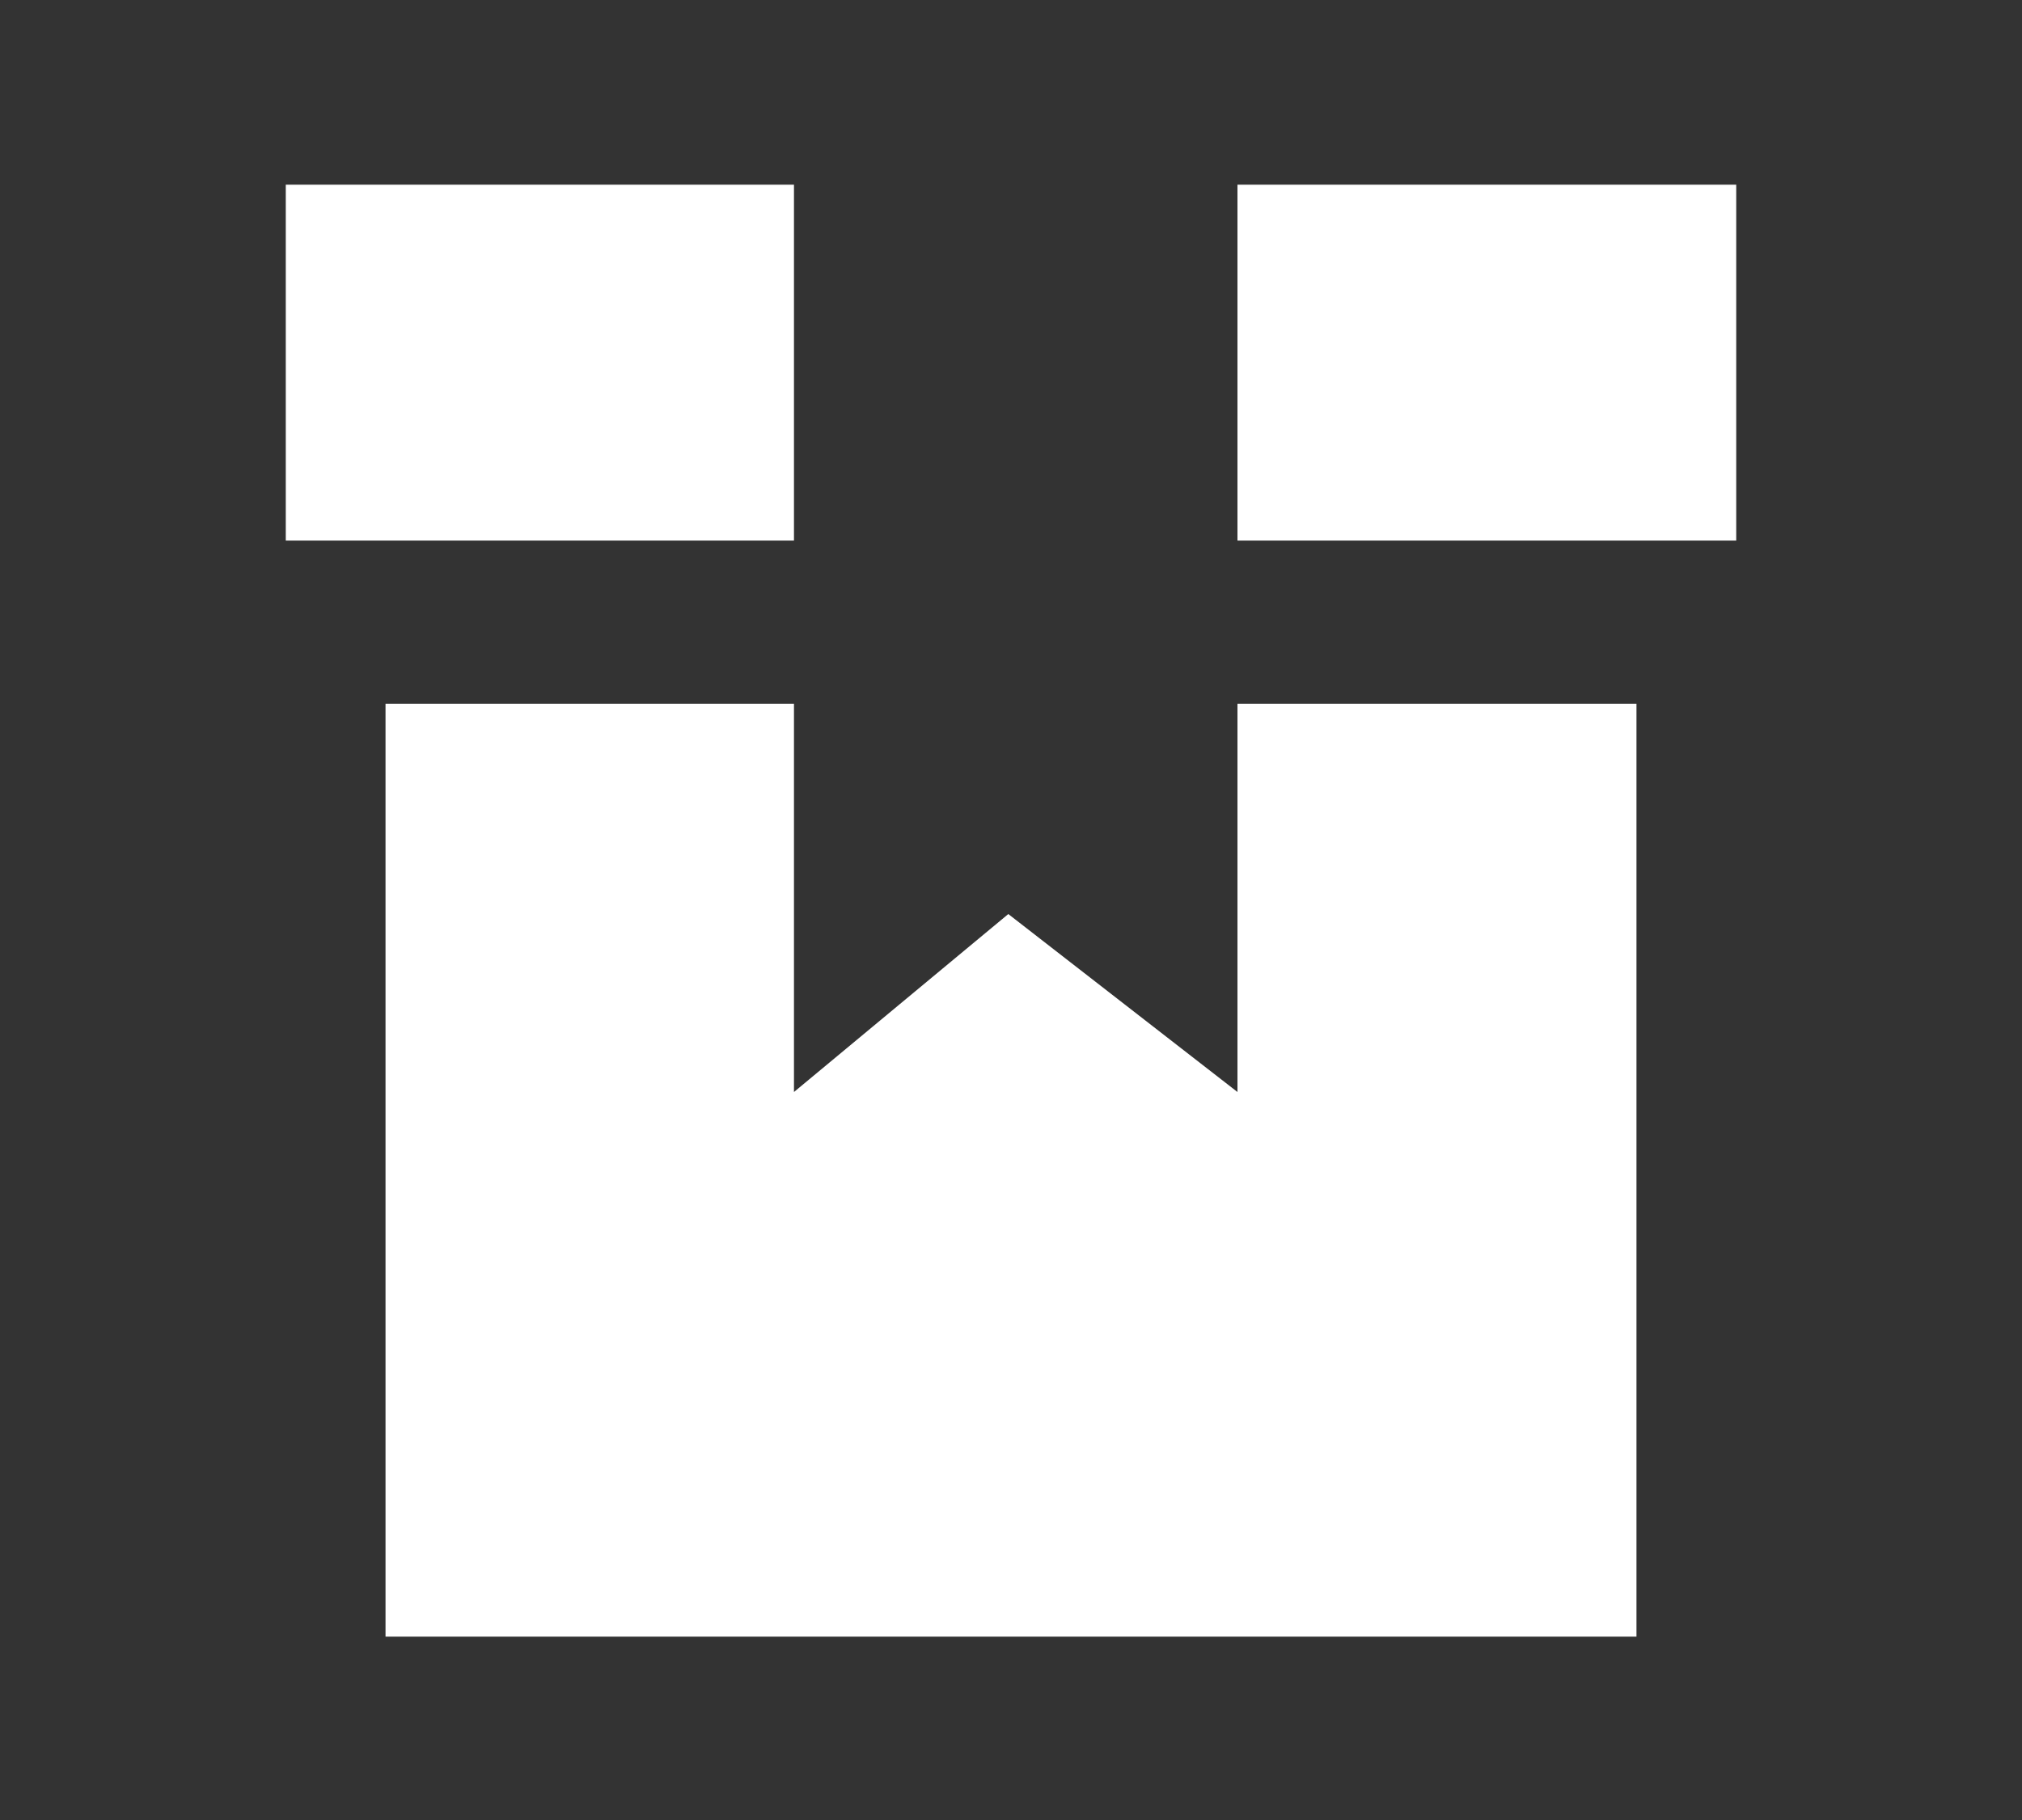 <?xml version="1.0" encoding="utf-8"?>
<!-- Generator: Adobe Illustrator 25.3.1, SVG Export Plug-In . SVG Version: 6.00 Build 0)  -->
<svg version="1.1" id="圖層_1" xmlns="http://www.w3.org/2000/svg" xmlns:xlink="http://www.w3.org/1999/xlink" x="0px" y="0px"
	 viewBox="0 0 150 135" style="enable-background:new 0 0 150 135;" xml:space="preserve">
<rect x="0" y="0" width="150" height="135" fill="#333333" stroke="none"/>
<style type="text/css">
	.st0{fill:#FFFFFF;}
</style>
<g id="surface1">
	<path class="st0" d="M91.8,81l-17-13.2L58.9,81V52.2H28.6v69.2h92.8V52.2H91.8V81z"/>
	<path class="st0" d="M91.8,13.7h37v26.4h-37V13.7z"/>
	<path class="st0" d="M21.2,13.7h37.7v26.4H21.2V13.7z"/>
</g>
</svg>
